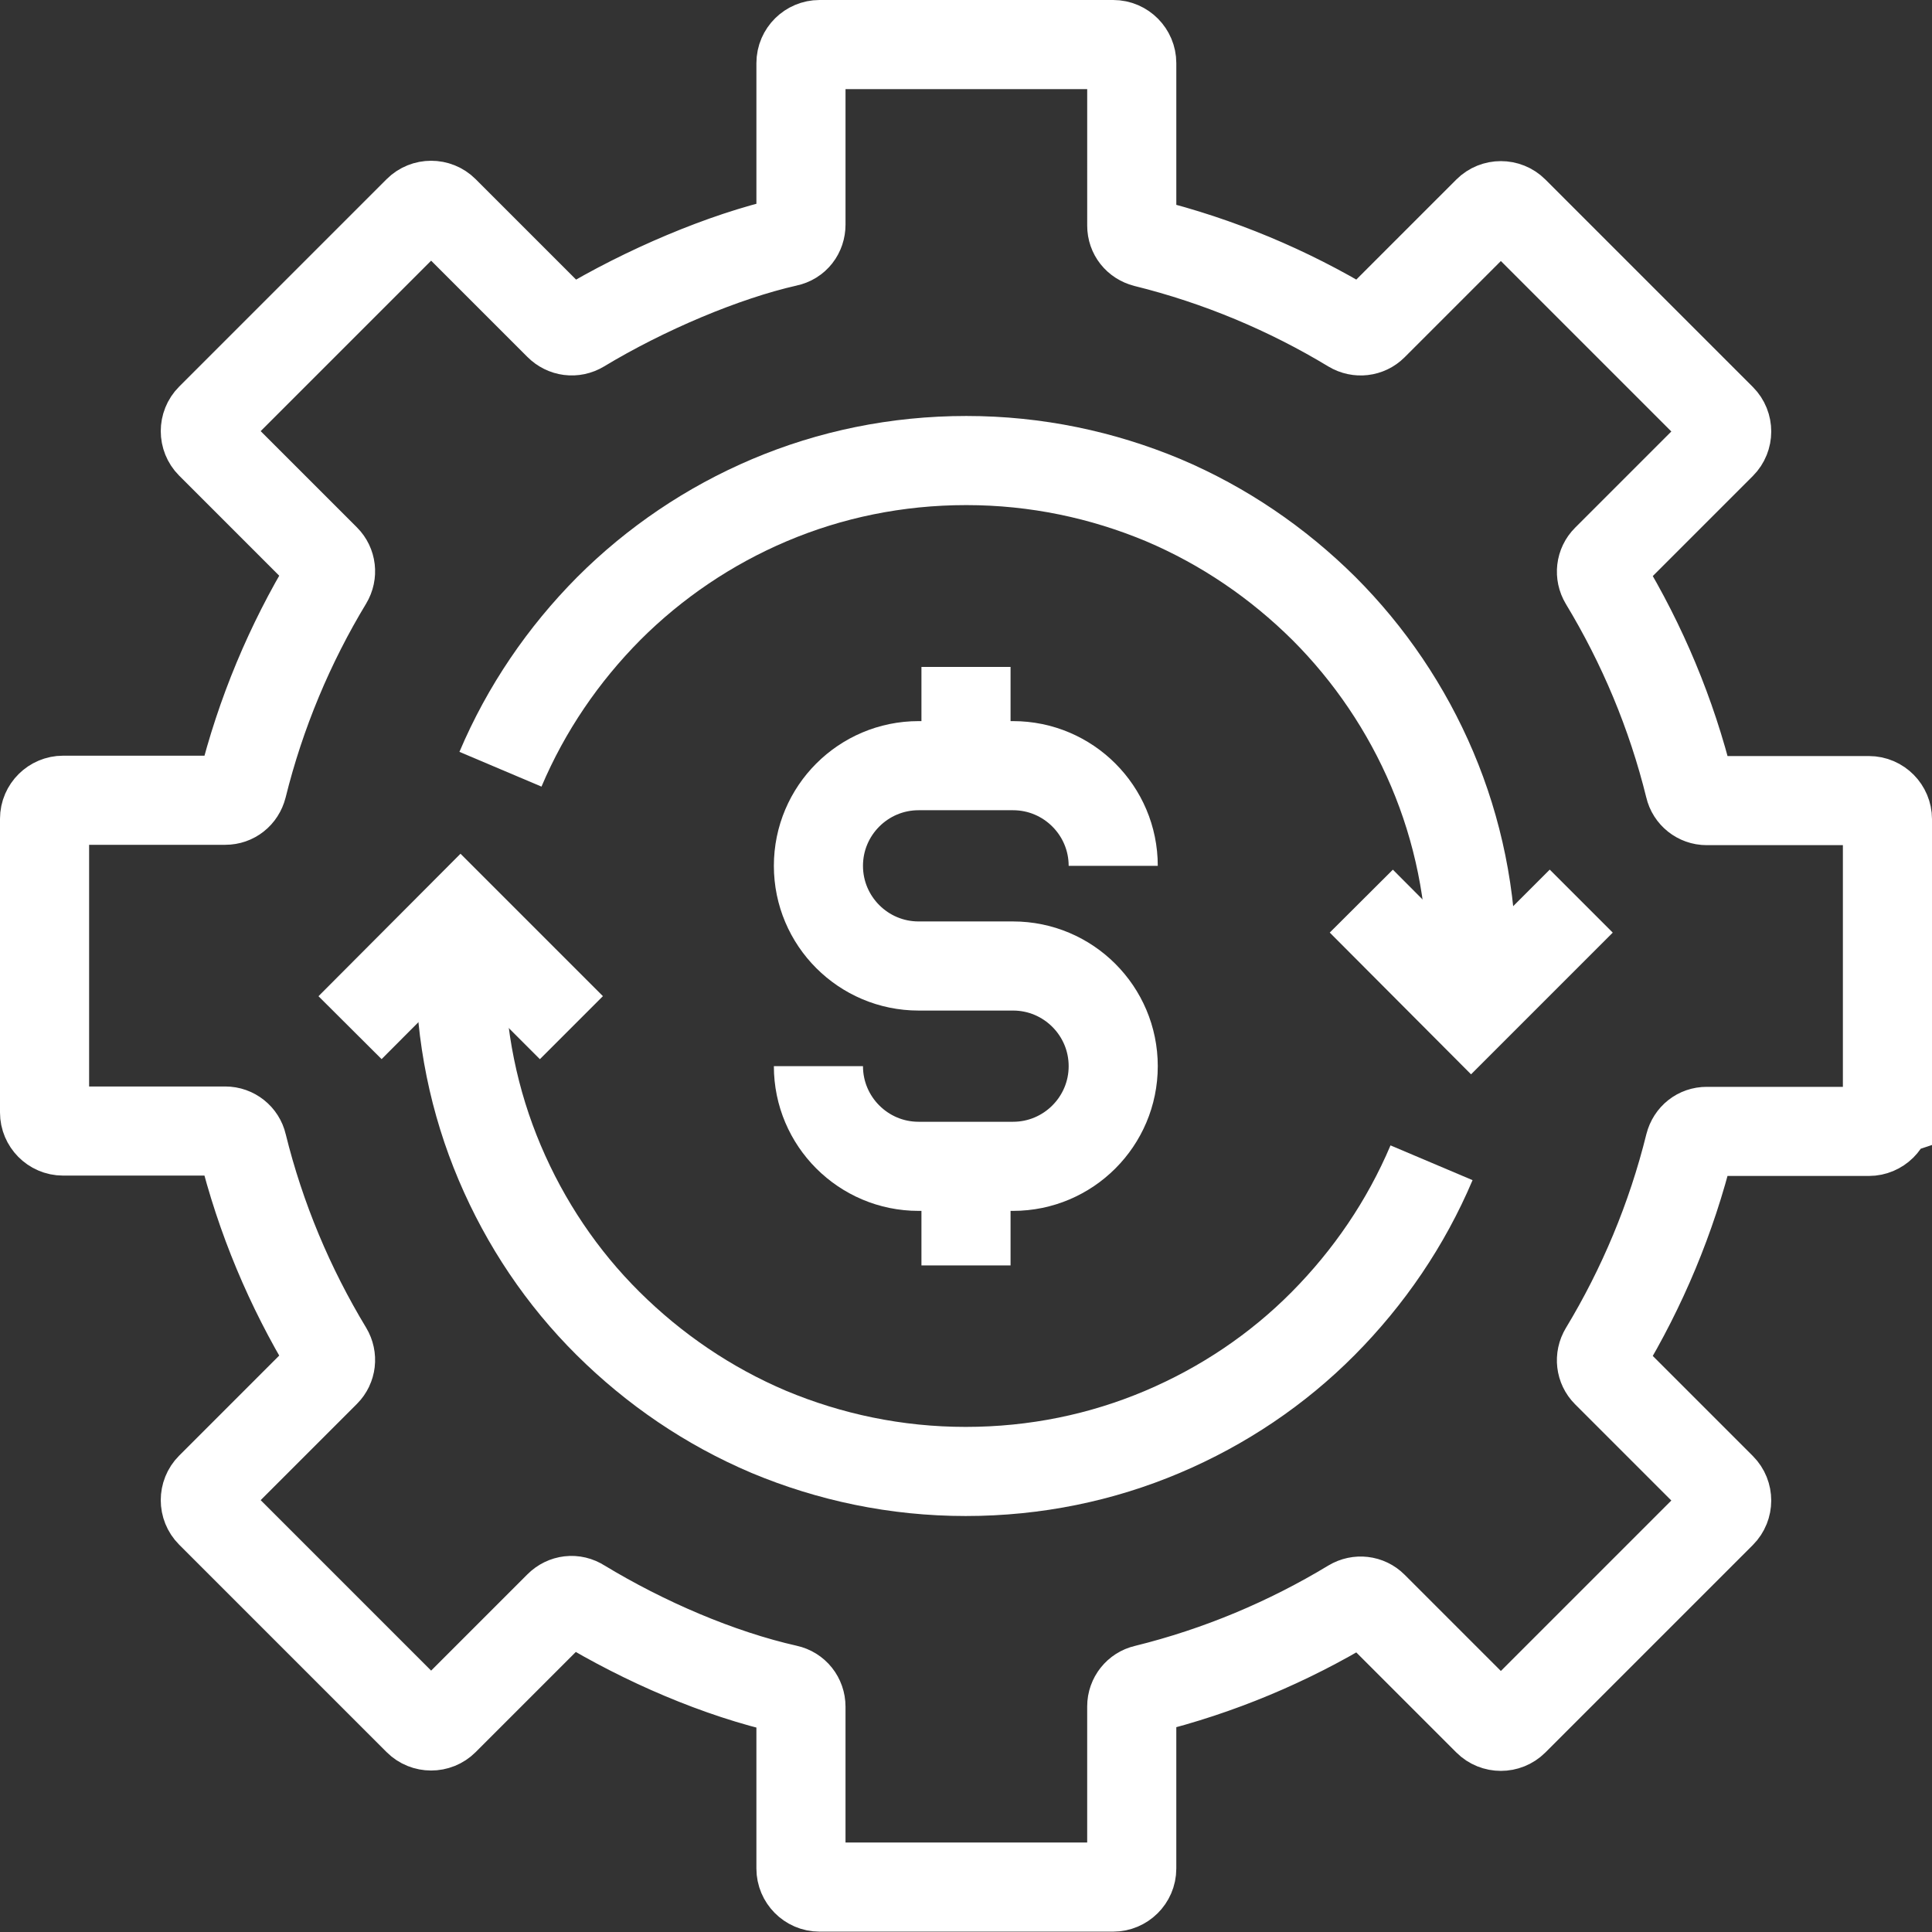 <svg xmlns="http://www.w3.org/2000/svg" id="Layer_2" data-name="Layer 2" viewBox="0 0 54.2 54.2"><rect x="0" y="0" width="54.2" height="54.2" fill="#333333" stroke="none"/><defs><style>      .cls-1 {        fill: none;        stroke: #fff;        stroke-miterlimit: 10;        stroke-width: 2.5px;      }    </style></defs><g id="icons"><g><path class="cls-1" d="M52.95,31.22v-8.24c0-.28-.23-.52-.52-.52h-4.55c-.23,0-.43-.16-.48-.38-.51-2.07-1.33-4.01-2.4-5.78-.12-.2-.09-.45.07-.61l3.22-3.22c.2-.2.2-.53,0-.73l-5.82-5.82c-.2-.2-.53-.2-.73,0l-3.22,3.22c-.16.16-.41.19-.61.07-1.77-1.07-3.72-1.89-5.78-2.4-.23-.06-.38-.25-.38-.48V1.77c0-.28-.23-.52-.52-.52h-8.24c-.28,0-.52.23-.52.52v4.53c0,.24-.15.44-.39.49-1.77.4-3.99,1.34-5.78,2.42-.2.12-.45.09-.62-.08l-3.22-3.22c-.2-.2-.53-.2-.73,0l-5.82,5.82c-.2.2-.2.53,0,.73l3.22,3.22c.16.16.19.41.07.61-1.07,1.77-1.89,3.72-2.4,5.78-.06.23-.25.38-.48.38H1.77c-.28,0-.52.23-.52.52v8.24c0,.28.23.52.52.52h4.55c.23,0,.43.16.48.38.51,2.07,1.33,4.01,2.4,5.78.12.2.09.45-.07.61l-3.22,3.22c-.2.2-.2.53,0,.73l5.82,5.82c.2.2.53.2.73,0l3.22-3.22c.17-.17.42-.2.62-.07,1.78,1.08,3.87,1.98,5.78,2.41.23.05.39.25.39.49v4.54c0,.28.23.52.52.52h8.24c.28,0,.52-.23.52-.52v-4.55c0-.23.16-.43.38-.48,2.07-.51,4.01-1.33,5.78-2.4.2-.12.45-.09.61.07l3.22,3.22c.2.2.53.2.73,0l5.82-5.82c.2-.2.2-.53,0-.73l-3.22-3.22c-.16-.16-.19-.41-.07-.61,1.07-1.77,1.89-3.72,2.4-5.78.06-.23.25-.38.48-.38h4.55c.28,0,.52-.23.52-.52Z"></path><path class="cls-1" d="M40.16,32.62c-.72,1.7-1.76,3.22-3.04,4.51s-2.81,2.32-4.51,3.04c-1.7.72-3.56,1.11-5.52,1.11s-3.82-.4-5.52-1.11c-1.7-.72-3.22-1.76-4.51-3.04s-2.32-2.81-3.04-4.51-1.11-3.56-1.11-5.52"></path><path class="cls-1" d="M14.04,21.58c.72-1.7,1.76-3.22,3.04-4.51,1.28-1.28,2.81-2.32,4.51-3.04s3.56-1.11,5.52-1.11,3.82.4,5.52,1.11c1.7.72,3.22,1.76,4.51,3.04,1.28,1.28,2.32,2.81,3.04,4.51s1.11,3.56,1.11,5.52"></path><g><path class="cls-1" d="M22.96,29.91h0c0,1.55,1.26,2.81,2.81,2.81h2.65c1.55,0,2.81-1.26,2.81-2.81h0c0-1.55-1.26-2.81-2.81-2.81h-2.65c-1.55,0-2.81-1.26-2.81-2.81h0c0-1.55,1.26-2.81,2.81-2.81h2.65c1.55,0,2.81,1.26,2.81,2.81h0"></path><line class="cls-1" x1="27.1" y1="21.47" x2="27.1" y2="18.71"></line><line class="cls-1" x1="27.1" y1="35.5" x2="27.1" y2="32.73"></line></g><polyline class="cls-1" points="44.36 25.28 41.27 28.37 38.19 25.28"></polyline><polyline class="cls-1" points="9.82 28.83 12.92 25.72 16.03 28.83"></polyline></g></g></svg>